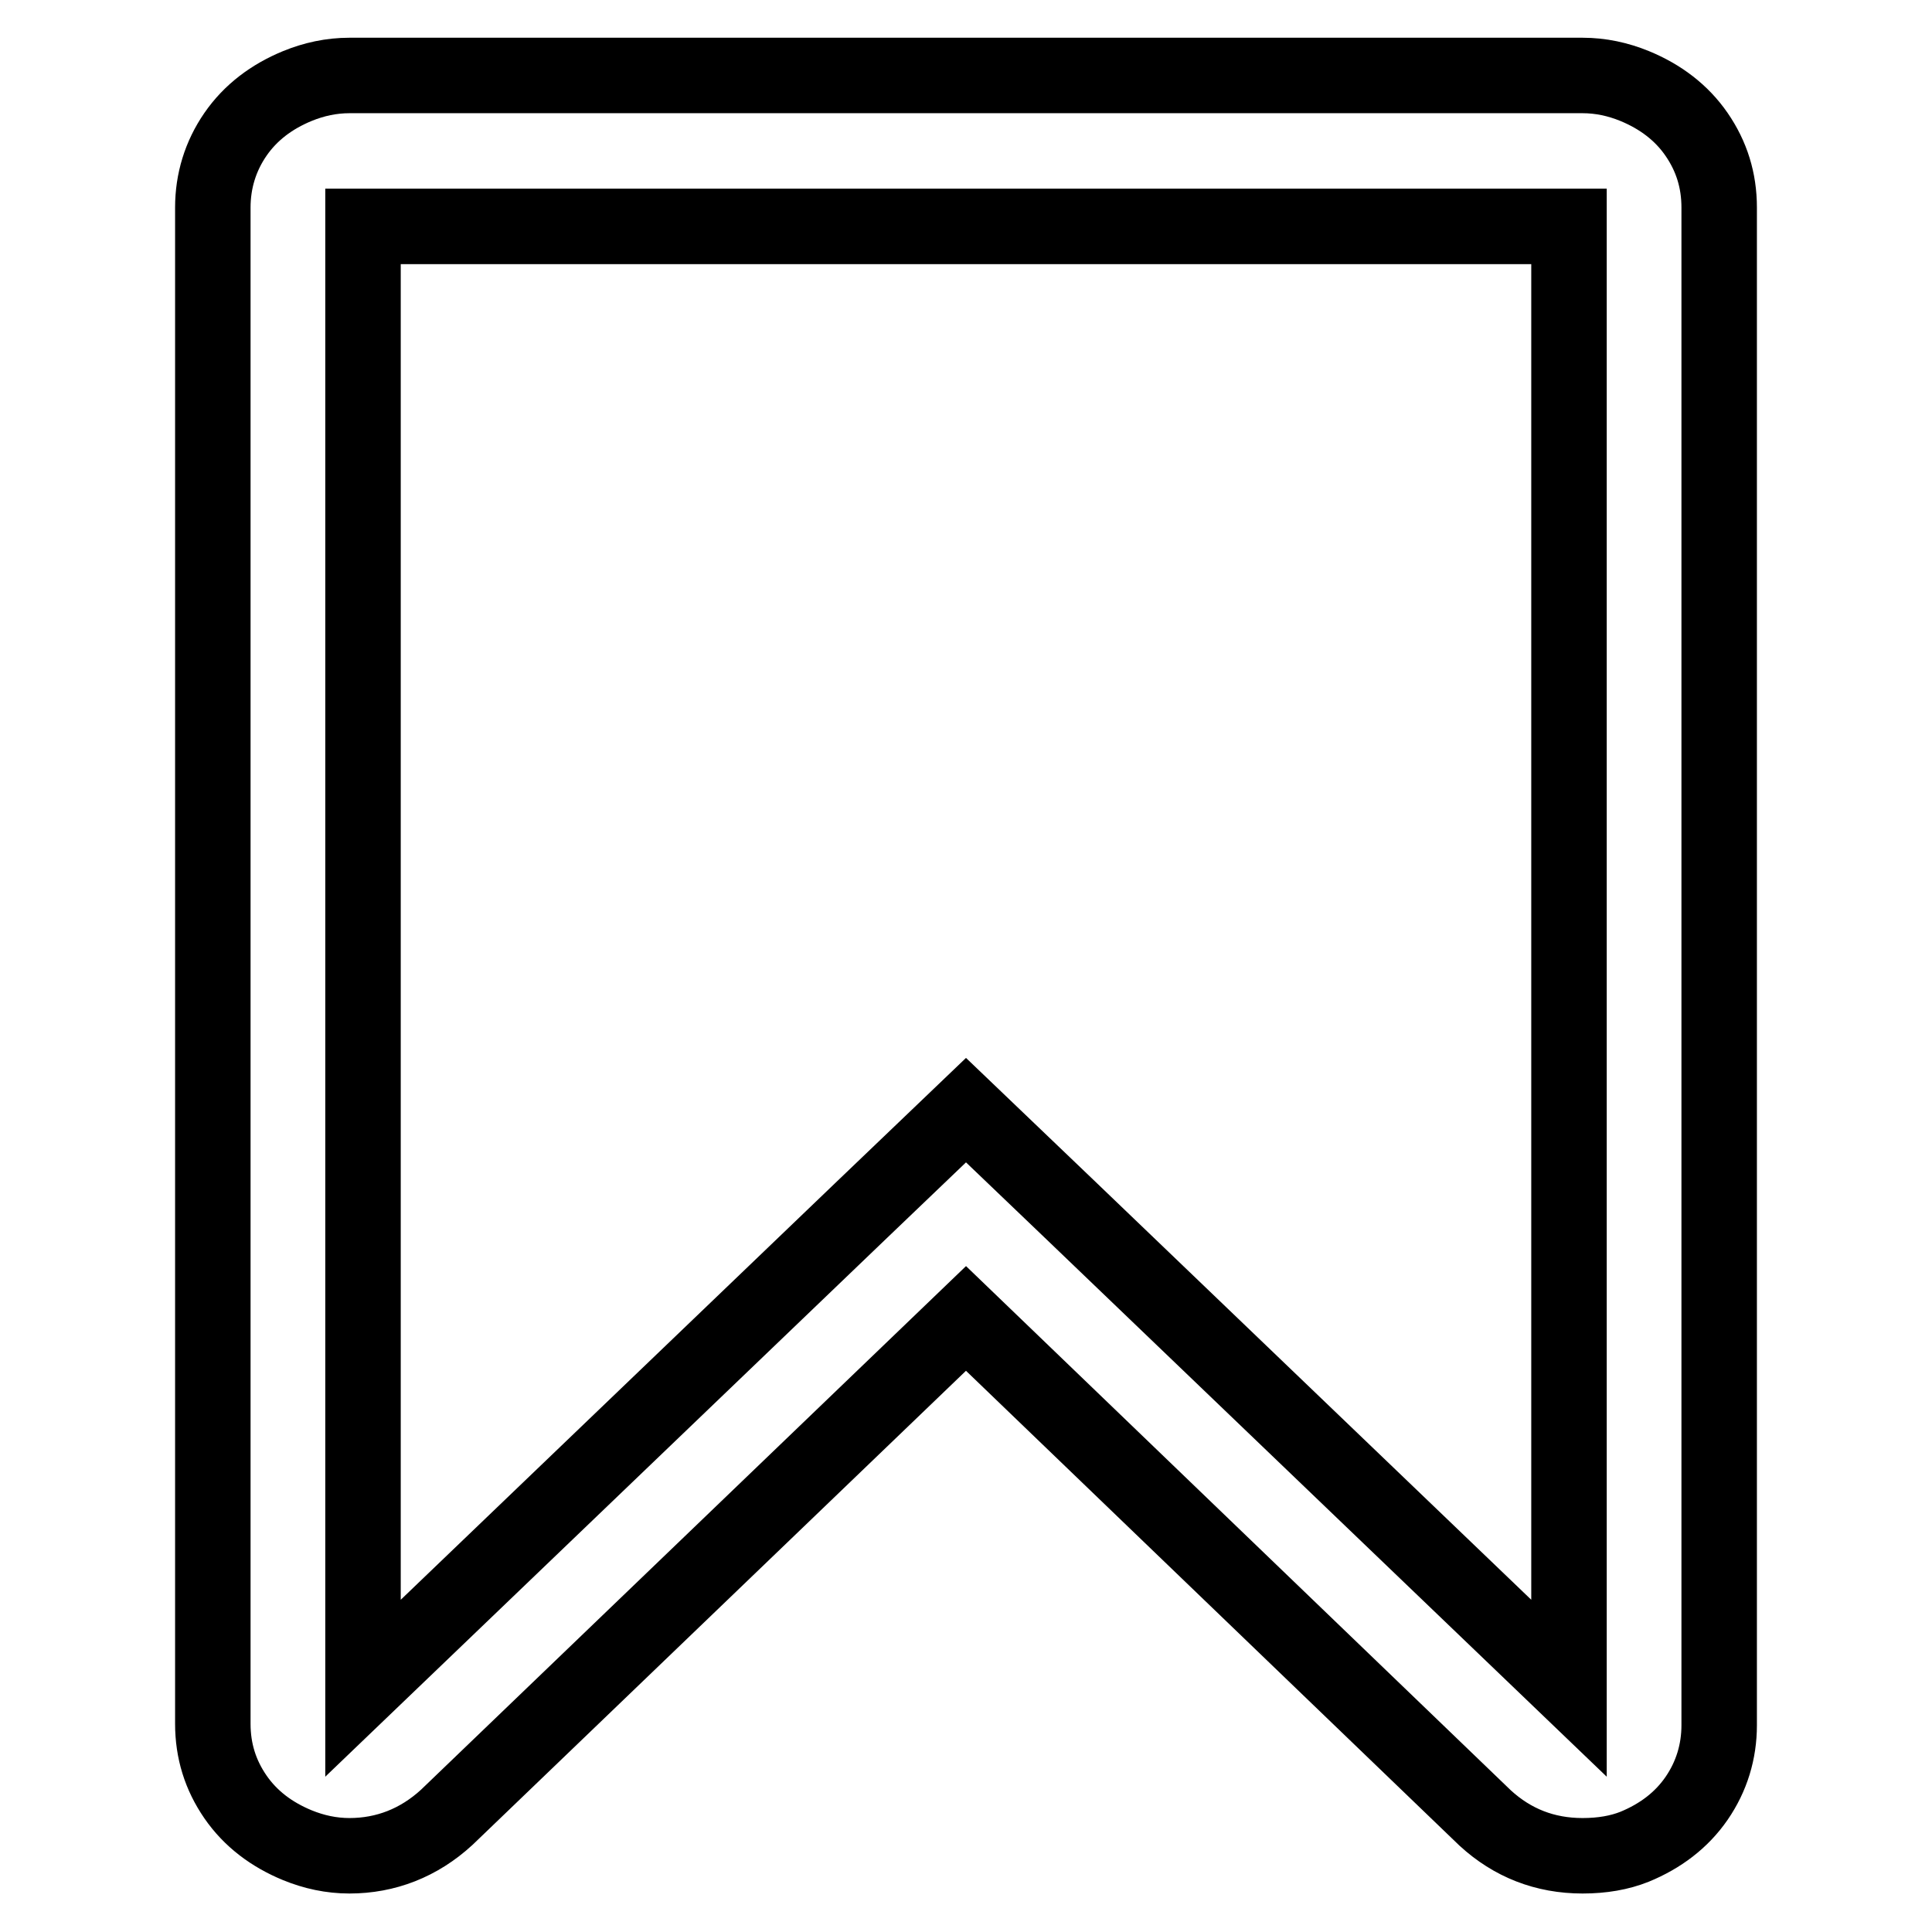 <?xml version="1.0" encoding="utf-8"?>
<!-- Svg Vector Icons : http://www.onlinewebfonts.com/icon -->
<!DOCTYPE svg PUBLIC "-//W3C//DTD SVG 1.1//EN" "http://www.w3.org/Graphics/SVG/1.1/DTD/svg11.dtd">
<svg version="1.1" xmlns="http://www.w3.org/2000/svg" xmlns:xlink="http://www.w3.org/1999/xlink" x="0px" y="0px" viewBox="0 0 256 256" enable-background="new 0 0 256 256" xml:space="preserve">
<g> <path stroke-width="10" fill-opacity="0" stroke="#000000"  d="M207.9,30H48.1v193.7l66-63.3l13.9-13.3l13.9,13.3l66,63.3V30z M209.7,10c2.4,0,4.7,0.5,6.9,1.4 c3.4,1.4,6.2,3.5,8.2,6.4c2,2.9,3,6.1,3,9.7v201.1c0,3.5-1,6.8-3,9.7c-2,2.9-4.8,5-8.2,6.4c-2,0.8-4.3,1.2-6.9,1.2 c-5,0-9.3-1.7-12.9-5L128,174.7l-68.8,66.1c-3.7,3.4-8.1,5.1-12.9,5.1c-2.4,0-4.7-0.5-6.9-1.4c-3.4-1.4-6.2-3.5-8.2-6.4 s-3-6.1-3-9.7V27.5c0-3.5,1-6.8,3-9.7s4.8-5,8.2-6.4c2.2-0.9,4.5-1.4,6.9-1.4H209.7z"/></g>
</svg>